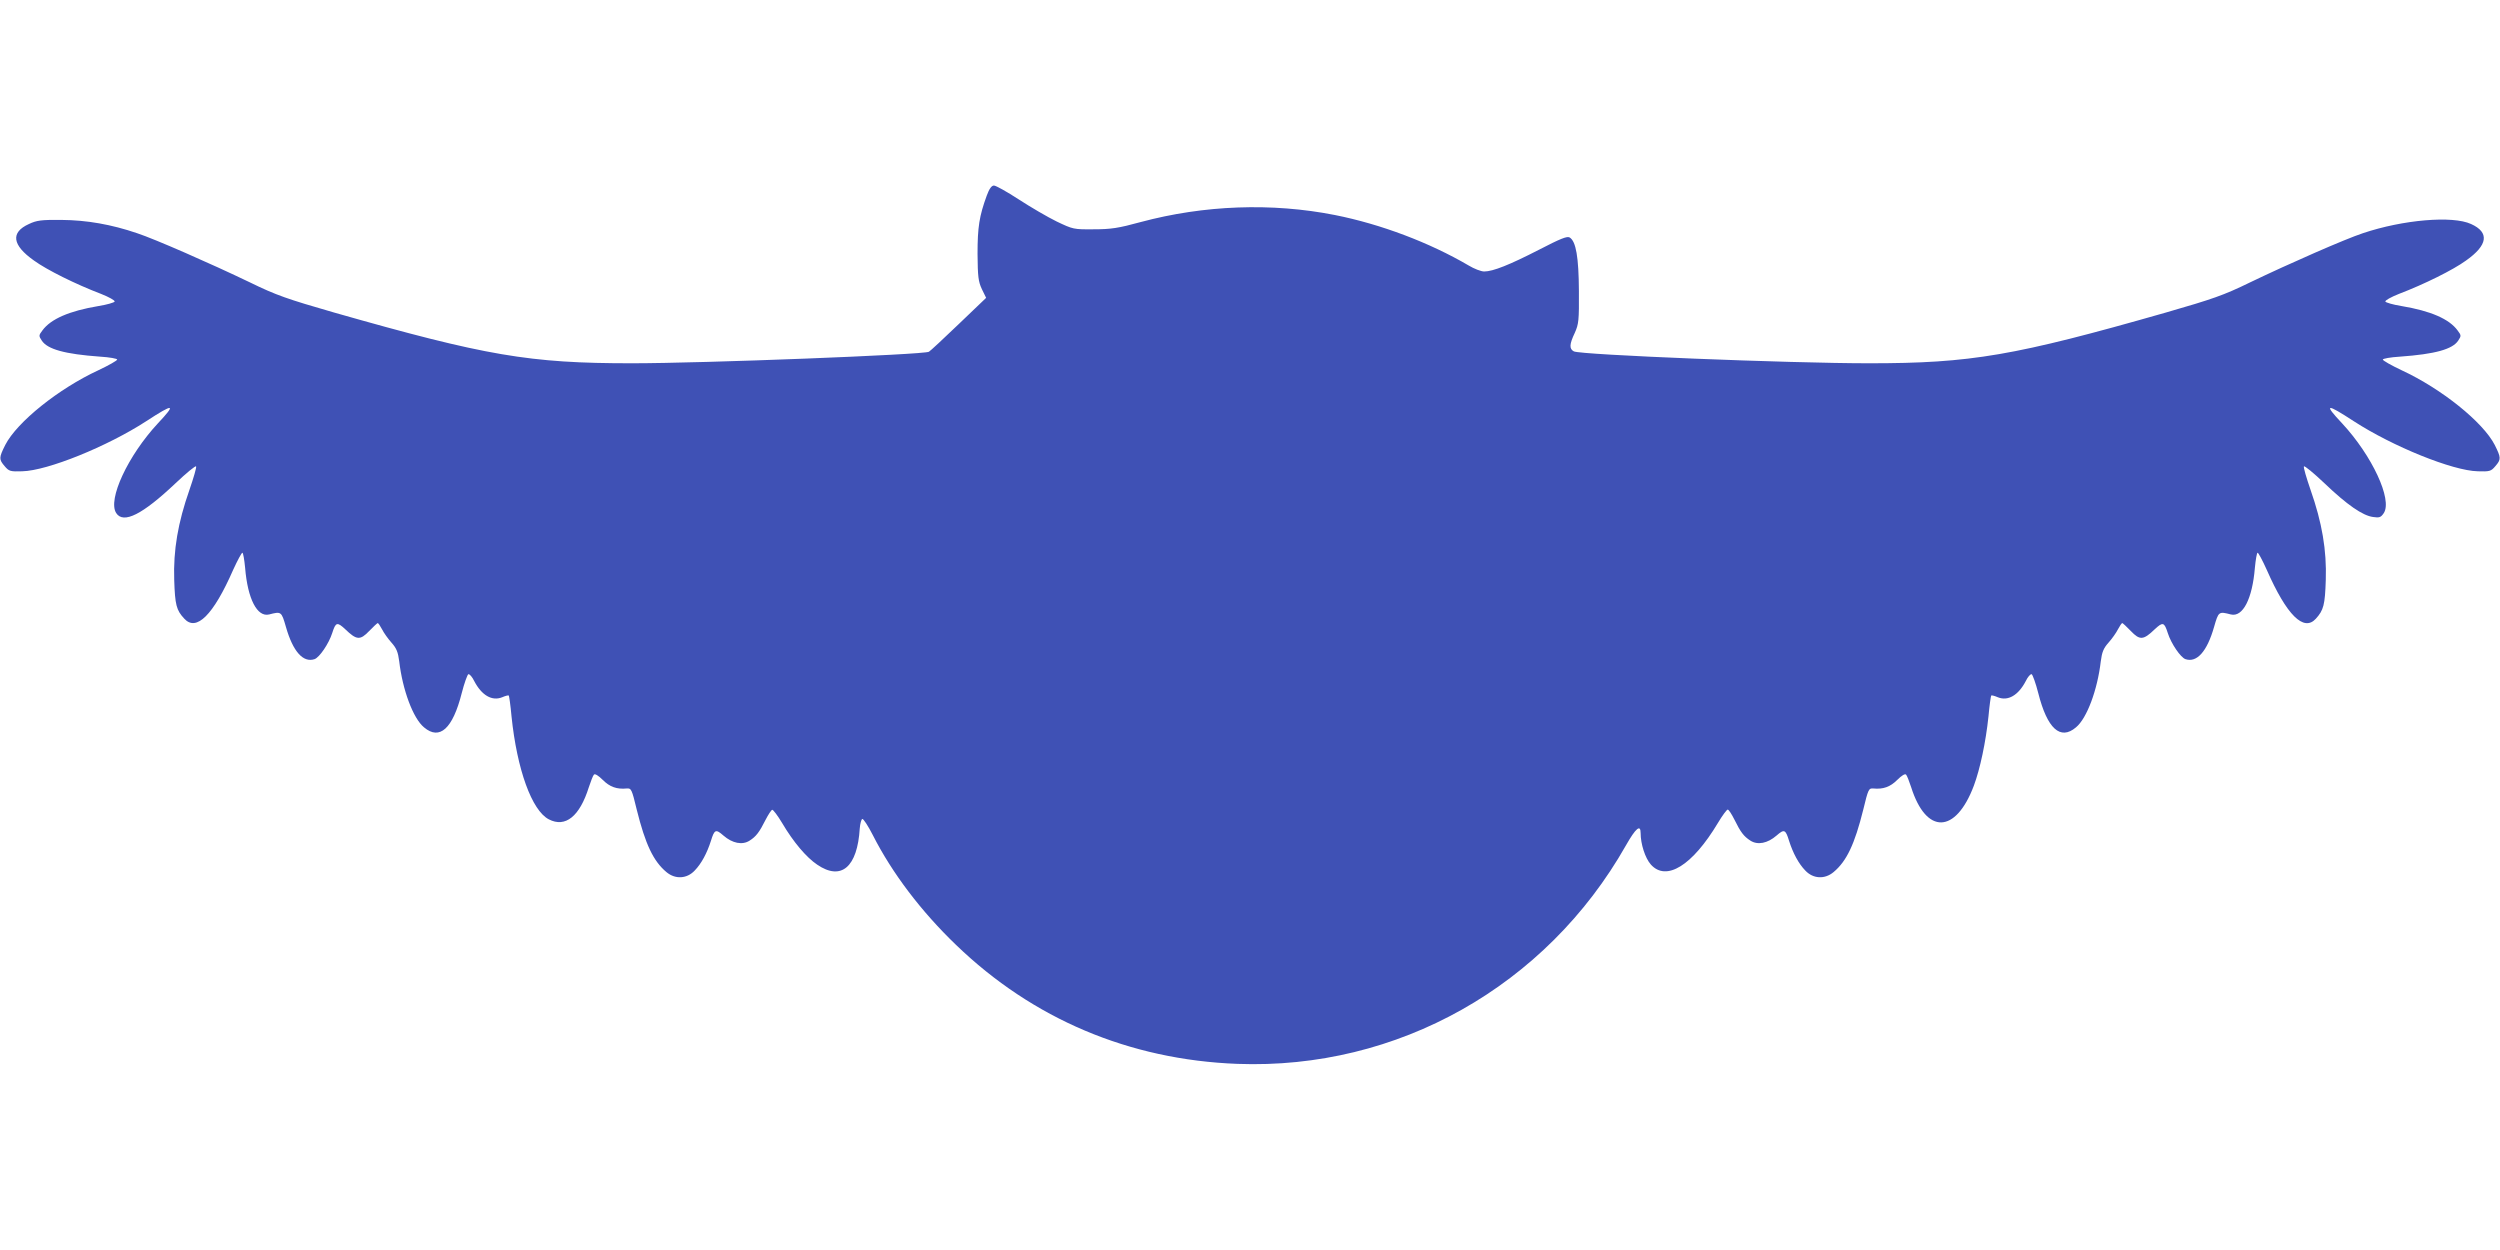 <?xml version="1.0" standalone="no"?>
<!DOCTYPE svg PUBLIC "-//W3C//DTD SVG 20010904//EN"
 "http://www.w3.org/TR/2001/REC-SVG-20010904/DTD/svg10.dtd">
<svg version="1.0" xmlns="http://www.w3.org/2000/svg"
 width="1280pt" height="640pt" viewBox="0 0 1280 640"
 preserveAspectRatio="xMidYMid meet">
<g transform="translate(0,640) scale(0.1,-0.1)"
fill="#3f51b5" stroke="none">
<path d="M5052 5398 c-38 -104 -47 -161 -47 -298 1 -117 4 -141 22 -180 l22
-45 -141 -135 c-77 -74 -146 -138 -152 -141 -25 -15 -1157 -59 -1521 -59 -526
0 -746 38 -1525 260 -239 69 -295 88 -430 154 -204 98 -487 222 -578 252 -132
45 -258 67 -387 68 -103 1 -127 -2 -167 -21 -95 -43 -86 -108 26 -187 66 -48
213 -121 344 -171 40 -16 71 -33 69 -39 -2 -5 -39 -16 -83 -23 -149 -25 -244
-66 -287 -125 -19 -25 -19 -28 -3 -52 29 -44 117 -69 298 -82 49 -3 88 -10 88
-15 0 -5 -44 -30 -97 -55 -203 -94 -416 -265 -476 -382 -33 -66 -33 -74 -3
-109 22 -26 29 -28 90 -26 129 3 435 127 634 256 144 94 156 91 60 -11 -153
-165 -258 -390 -213 -459 37 -57 135 -7 304 153 55 52 102 91 105 86 3 -5 -13
-59 -34 -120 -59 -168 -83 -309 -78 -461 4 -128 11 -155 51 -198 62 -69 149
17 251 250 22 48 43 87 47 87 4 0 10 -35 14 -77 13 -160 62 -254 123 -239 62
16 63 16 86 -64 36 -126 88 -184 146 -165 25 8 74 80 91 134 18 56 25 58 67
19 58 -56 76 -57 122 -9 22 23 42 41 44 41 3 0 13 -15 22 -32 9 -18 31 -49 49
-69 25 -28 33 -48 39 -95 17 -146 71 -292 127 -338 80 -68 147 -7 193 175 13
51 29 95 34 97 6 2 20 -14 30 -35 38 -73 91 -104 143 -83 16 7 31 11 34 9 2
-3 9 -51 14 -107 28 -272 104 -482 191 -527 85 -44 158 15 205 165 10 30 21
59 26 64 5 6 23 -5 45 -27 36 -36 72 -49 123 -44 23 2 26 -4 51 -108 44 -177
85 -264 152 -320 45 -38 105 -35 145 8 34 35 63 89 83 152 18 59 25 61 64 27
46 -40 97 -50 134 -26 33 21 50 43 82 107 14 27 29 50 34 51 5 0 28 -30 50
-67 59 -100 125 -177 180 -214 123 -84 206 -13 218 186 2 25 8 46 13 48 6 1
30 -36 54 -83 99 -195 248 -391 426 -562 393 -379 887 -588 1440 -609 819 -31
1581 397 1990 1119 50 88 75 109 75 63 0 -56 23 -128 52 -161 79 -89 213 -6
344 213 22 37 45 68 50 68 5 0 20 -23 34 -51 32 -65 48 -86 82 -108 37 -24 88
-14 134 26 39 34 46 32 64 -27 20 -63 49 -117 83 -152 40 -43 100 -46 145 -8
67 56 108 143 152 320 25 104 28 110 51 108 51 -5 87 8 123 44 22 22 40 33 45
27 5 -5 16 -34 26 -64 77 -244 228 -240 321 7 32 86 61 222 75 355 5 56 12
104 14 107 3 2 18 -2 34 -9 52 -21 105 10 143 83 10 21 24 37 30 35 5 -2 21
-46 34 -97 46 -182 113 -243 193 -175 56 46 110 192 127 338 6 47 14 67 39 95
18 20 40 51 49 69 9 17 19 32 22 32 2 0 22 -18 44 -41 46 -48 64 -47 122 9 42
39 49 37 67 -19 17 -54 66 -126 91 -134 58 -19 110 39 146 165 23 80 24 80 86
64 61 -15 110 79 123 239 4 42 10 77 14 77 4 0 25 -39 47 -88 102 -232 189
-318 251 -250 40 44 47 71 51 199 5 152 -19 293 -78 461 -21 61 -37 115 -34
120 3 5 50 -34 105 -86 116 -111 196 -166 249 -173 33 -5 40 -2 55 20 45 69
-60 294 -213 459 -96 102 -84 105 60 11 199 -129 505 -253 634 -256 61 -2 68
0 90 26 30 35 30 43 -3 109 -60 117 -273 288 -476 382 -53 25 -97 50 -97 55 0
5 39 12 88 15 181 13 269 38 298 82 16 24 16 27 -3 52 -43 59 -138 100 -287
125 -44 7 -81 18 -83 23 -2 6 29 23 69 39 131 50 278 123 344 171 112 79 121
144 26 187 -95 44 -349 22 -554 -47 -91 -30 -374 -154 -578 -252 -135 -66
-191 -85 -430 -154 -777 -222 -998 -260 -1520 -260 -405 0 -1479 43 -1512 61
-24 13 -23 36 5 95 20 45 22 63 21 214 -1 174 -15 254 -47 274 -13 8 -46 -5
-158 -63 -150 -77 -235 -111 -280 -111 -16 0 -52 14 -80 31 -200 117 -448 211
-684 258 -323 64 -671 51 -995 -36 -113 -31 -152 -37 -240 -37 -103 -1 -106 0
-190 40 -47 23 -134 74 -194 113 -60 39 -117 71 -127 71 -12 0 -24 -16 -37
-52z"/>
</g>
</svg>
